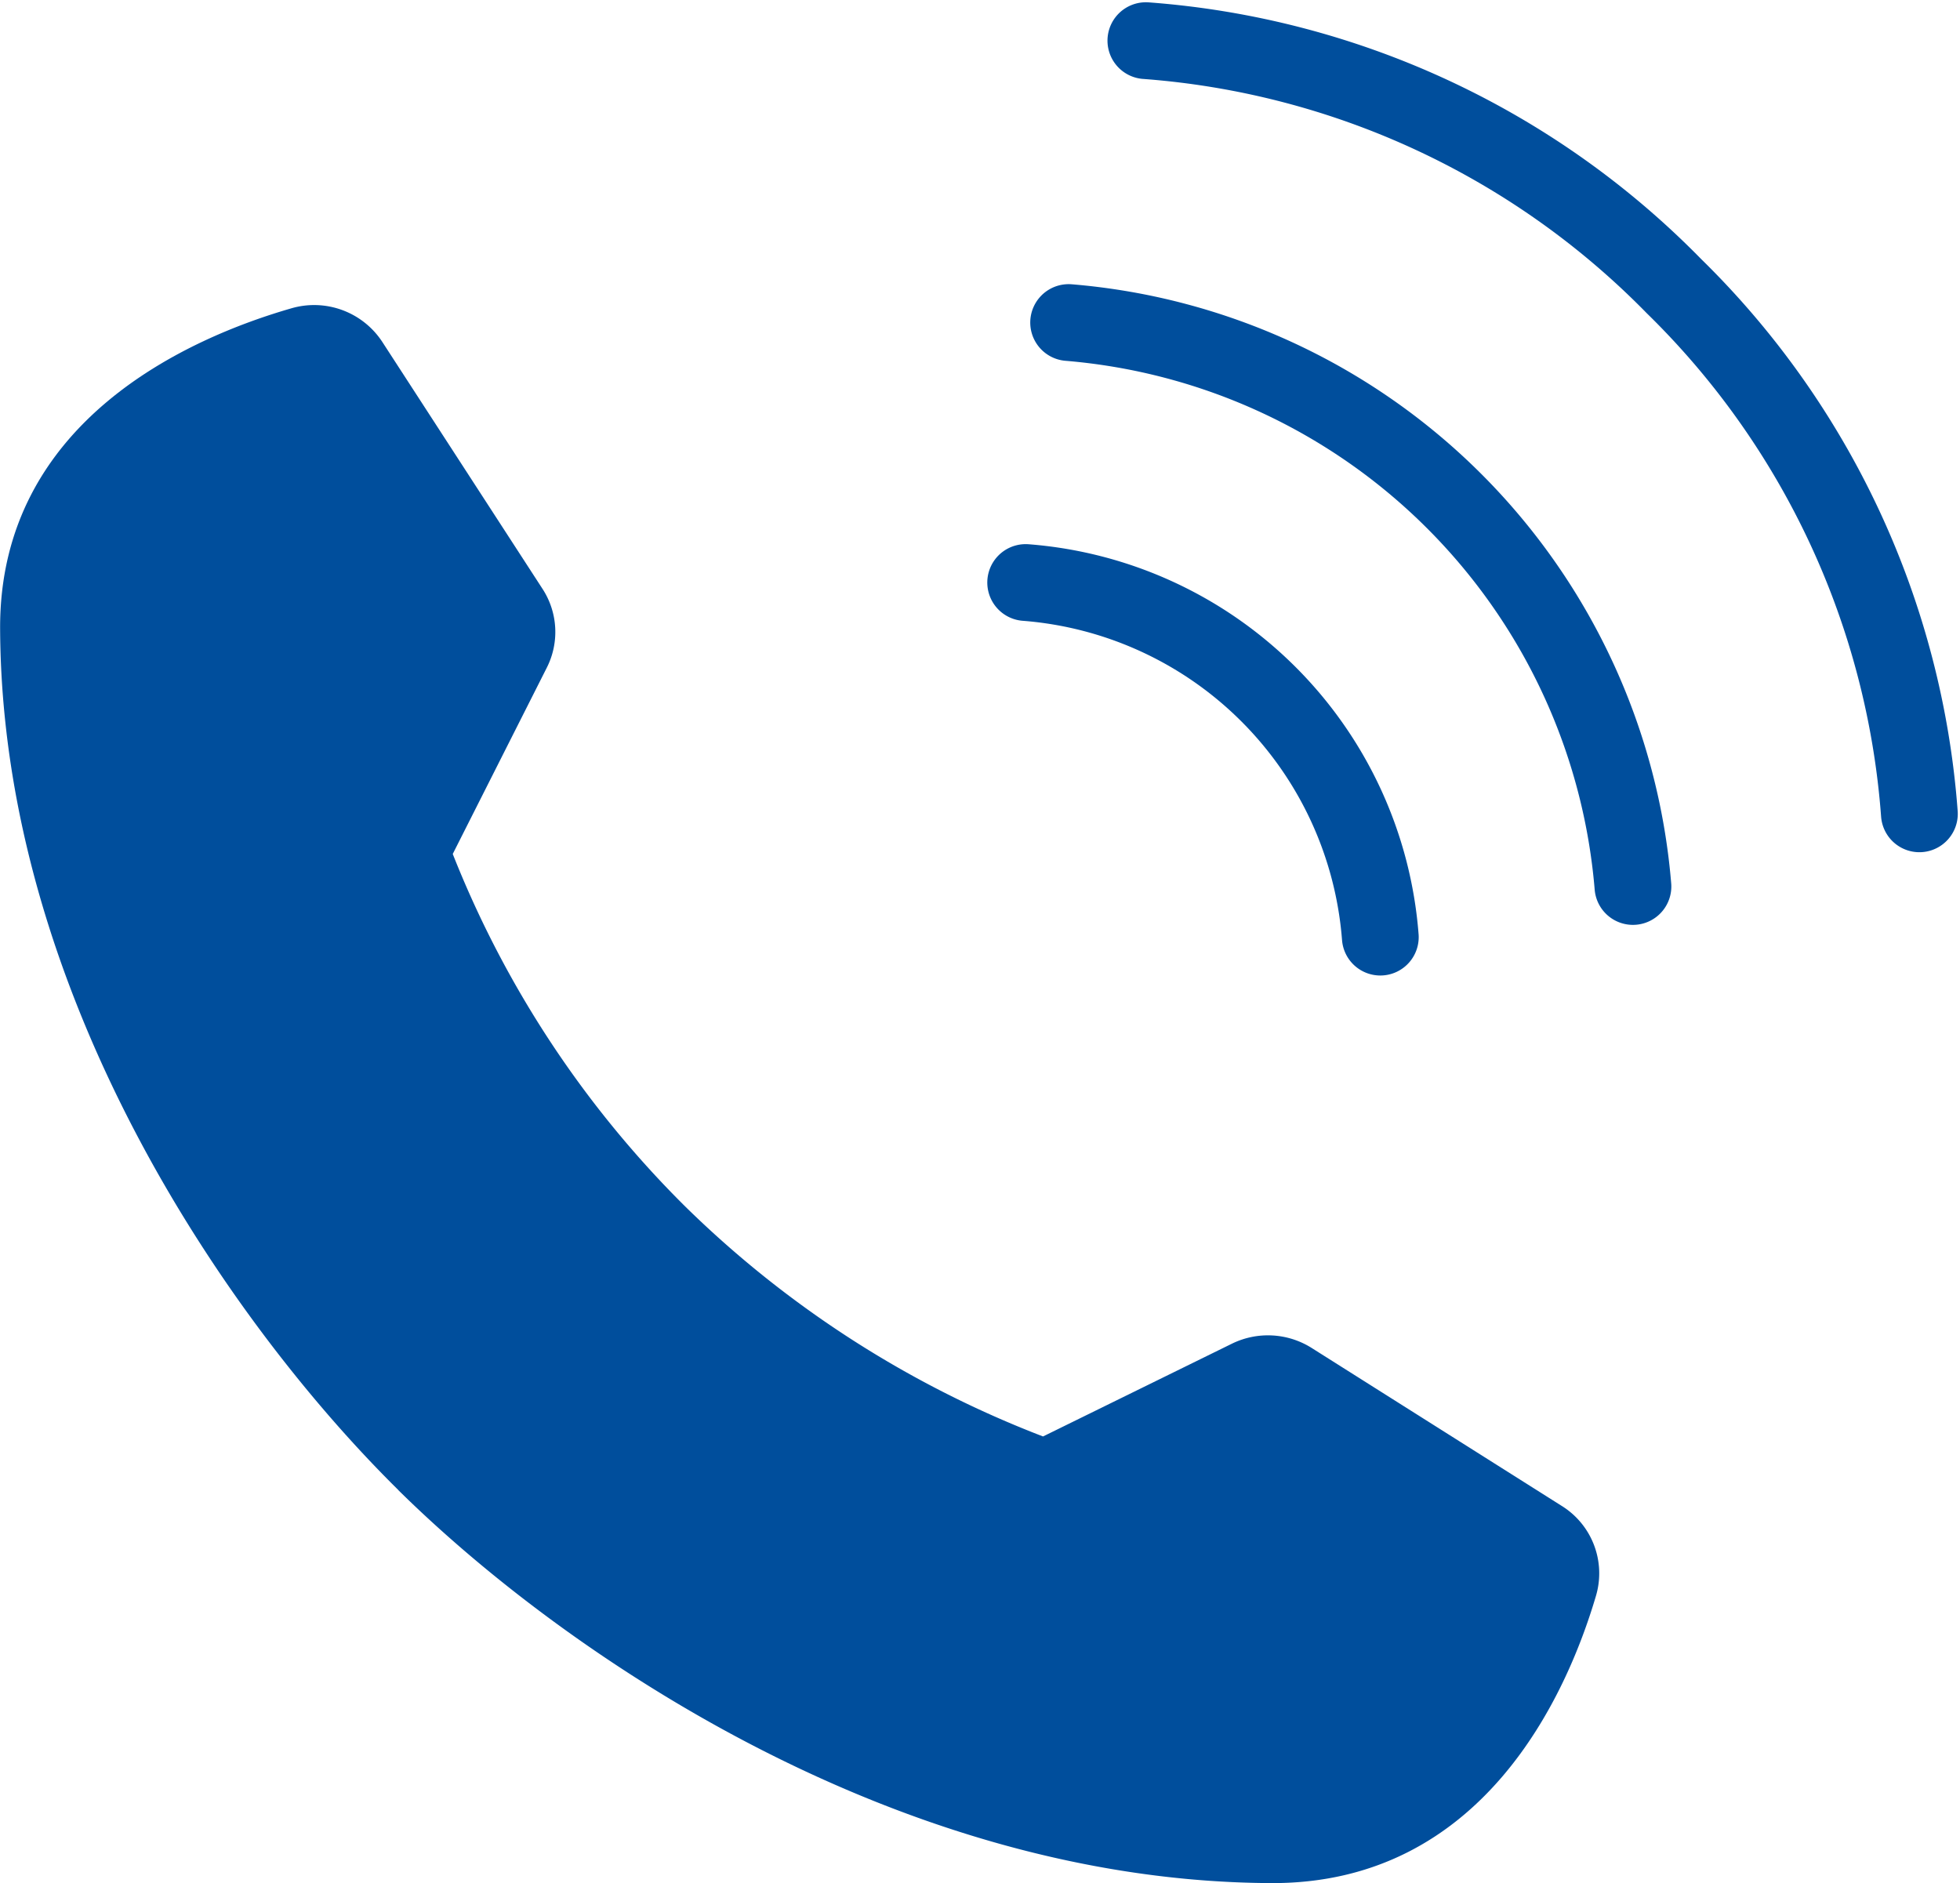 <svg xmlns="http://www.w3.org/2000/svg" width="51.058" height="49.059"><g data-name="Group 119"><g data-name="Group 120"><path data-name="Path 908" d="M10.373 38.818c4.406 4.348 13.073 10.2 22.74 10.241 5.512.024 7.7-4.9 8.463-7.487a2.068 2.068 0 0 0-.889-2.337l-6.519-4.118a2.135 2.135 0 0 0-2.078-.11l-4.919 2.416a27.238 27.238 0 0 1-9.314-5.984 26.824 26.824 0 0 1-6.063-9.191l2.451-4.855a2.059 2.059 0 0 0-.112-2.051L9.96 8.909a2.122 2.122 0 0 0-2.369-.877C4.97 8.788-.021 10.944.003 16.383c.042 9.54 5.967 18.087 10.373 22.435" fill="#004e9c"/><path data-name="Path 909" d="M10.435 38.769c4.406 4.348 13.073 10.2 22.74 10.241 5.512.024 7.7-4.9 8.463-7.487a2.068 2.068 0 0 0-.889-2.337l-6.519-4.118a2.135 2.135 0 0 0-2.078-.11l-4.919 2.416a27.238 27.238 0 0 1-9.314-5.984 26.823 26.823 0 0 1-6.063-9.191l2.447-4.85a2.059 2.059 0 0 0-.112-2.051l-4.173-6.433a2.122 2.122 0 0 0-2.368-.877C5.028 8.74.038 10.895.062 16.334c.042 9.54 5.967 18.087 10.373 22.435Z" fill="none"/><path data-name="Path 910" d="M26.719 15.176a10.043 10.043 0 0 1 9.238 9.238" fill="none" stroke="#004e9c" stroke-linecap="round" stroke-linejoin="round" stroke-width="2"/><path data-name="Path 911" d="M27.838 8.403a16.078 16.078 0 0 1 14.7 14.692" fill="none" stroke="#004e9c" stroke-linecap="round" stroke-linejoin="round" stroke-width="2"/><path data-name="Path 912" d="M29.85 1.059a21.473 21.473 0 0 1 13.755 6.394A21.452 21.452 0 0 1 50 21.202" fill="none" stroke="#004e9c" stroke-linecap="round" stroke-linejoin="round" stroke-width="2"/></g></g></svg>